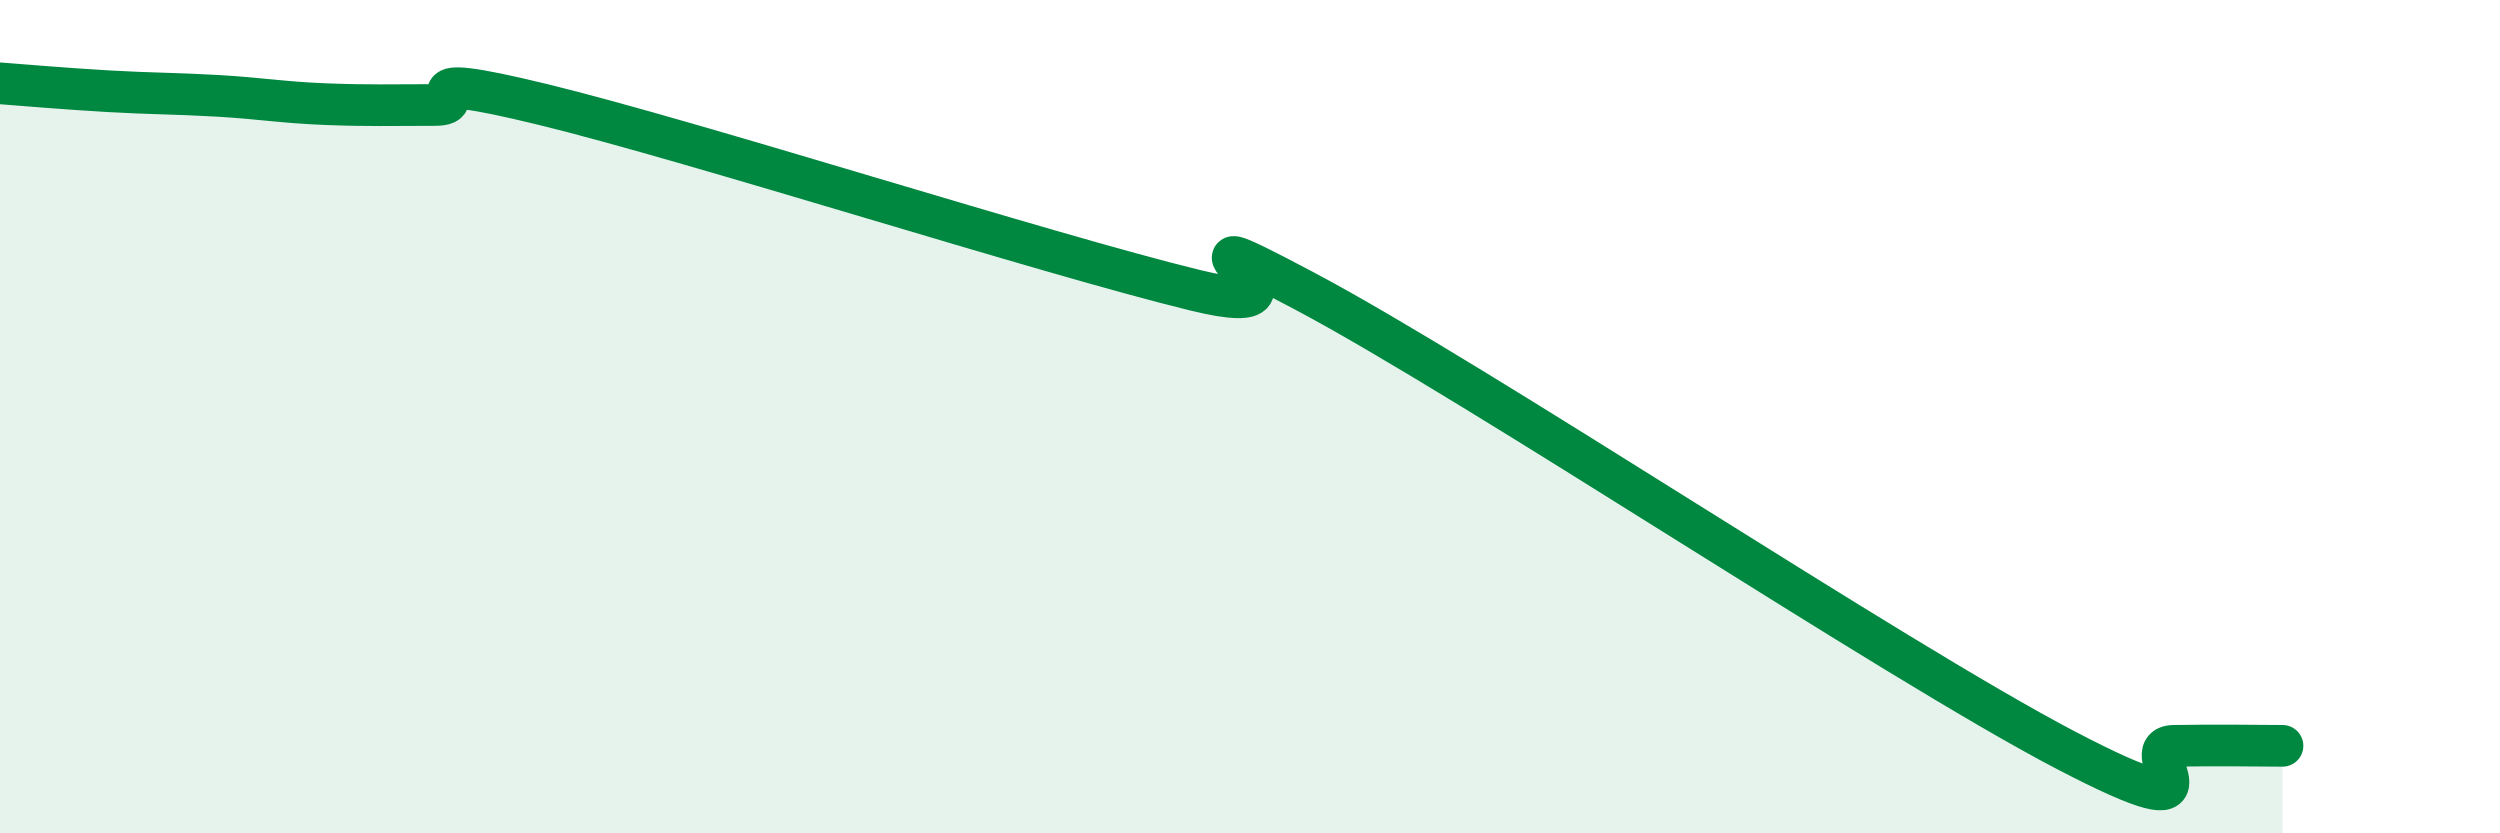 
    <svg width="60" height="20" viewBox="0 0 60 20" xmlns="http://www.w3.org/2000/svg">
      <path
        d="M 0,2 C 0.52,2.04 1.57,2.13 2.61,2.19 C 3.65,2.25 4.18,2.24 5.22,2.3 C 6.26,2.36 6.79,2.46 7.83,2.5 C 8.87,2.54 9.39,2.52 10.43,2.52 C 11.47,2.52 9.39,1.62 13.04,2.51 C 16.69,3.4 25.05,6.08 28.7,6.97 C 32.35,7.86 27.13,4.77 31.3,6.98 C 35.47,9.19 45.4,15.82 49.57,18 C 53.74,20.18 51.13,17.92 52.17,17.9 C 53.21,17.88 54.26,17.9 54.78,17.9L54.78 20L0 20Z"
        fill="#008740"
        opacity="0.1"
        stroke-linecap="round"
        stroke-linejoin="round"
      />
      <path
        d="M 0,2 C 0.52,2.04 1.57,2.13 2.61,2.19 C 3.65,2.25 4.18,2.24 5.22,2.3 C 6.26,2.36 6.79,2.46 7.83,2.5 C 8.87,2.54 9.39,2.52 10.43,2.52 C 11.47,2.52 9.39,1.62 13.04,2.51 C 16.69,3.4 25.05,6.08 28.7,6.97 C 32.35,7.86 27.13,4.77 31.3,6.98 C 35.47,9.19 45.4,15.82 49.57,18 C 53.74,20.18 51.13,17.92 52.17,17.9 C 53.21,17.88 54.26,17.9 54.78,17.9"
        stroke="#008740"
        stroke-width="1"
        fill="none"
        stroke-linecap="round"
        stroke-linejoin="round"
      />
    </svg>
  